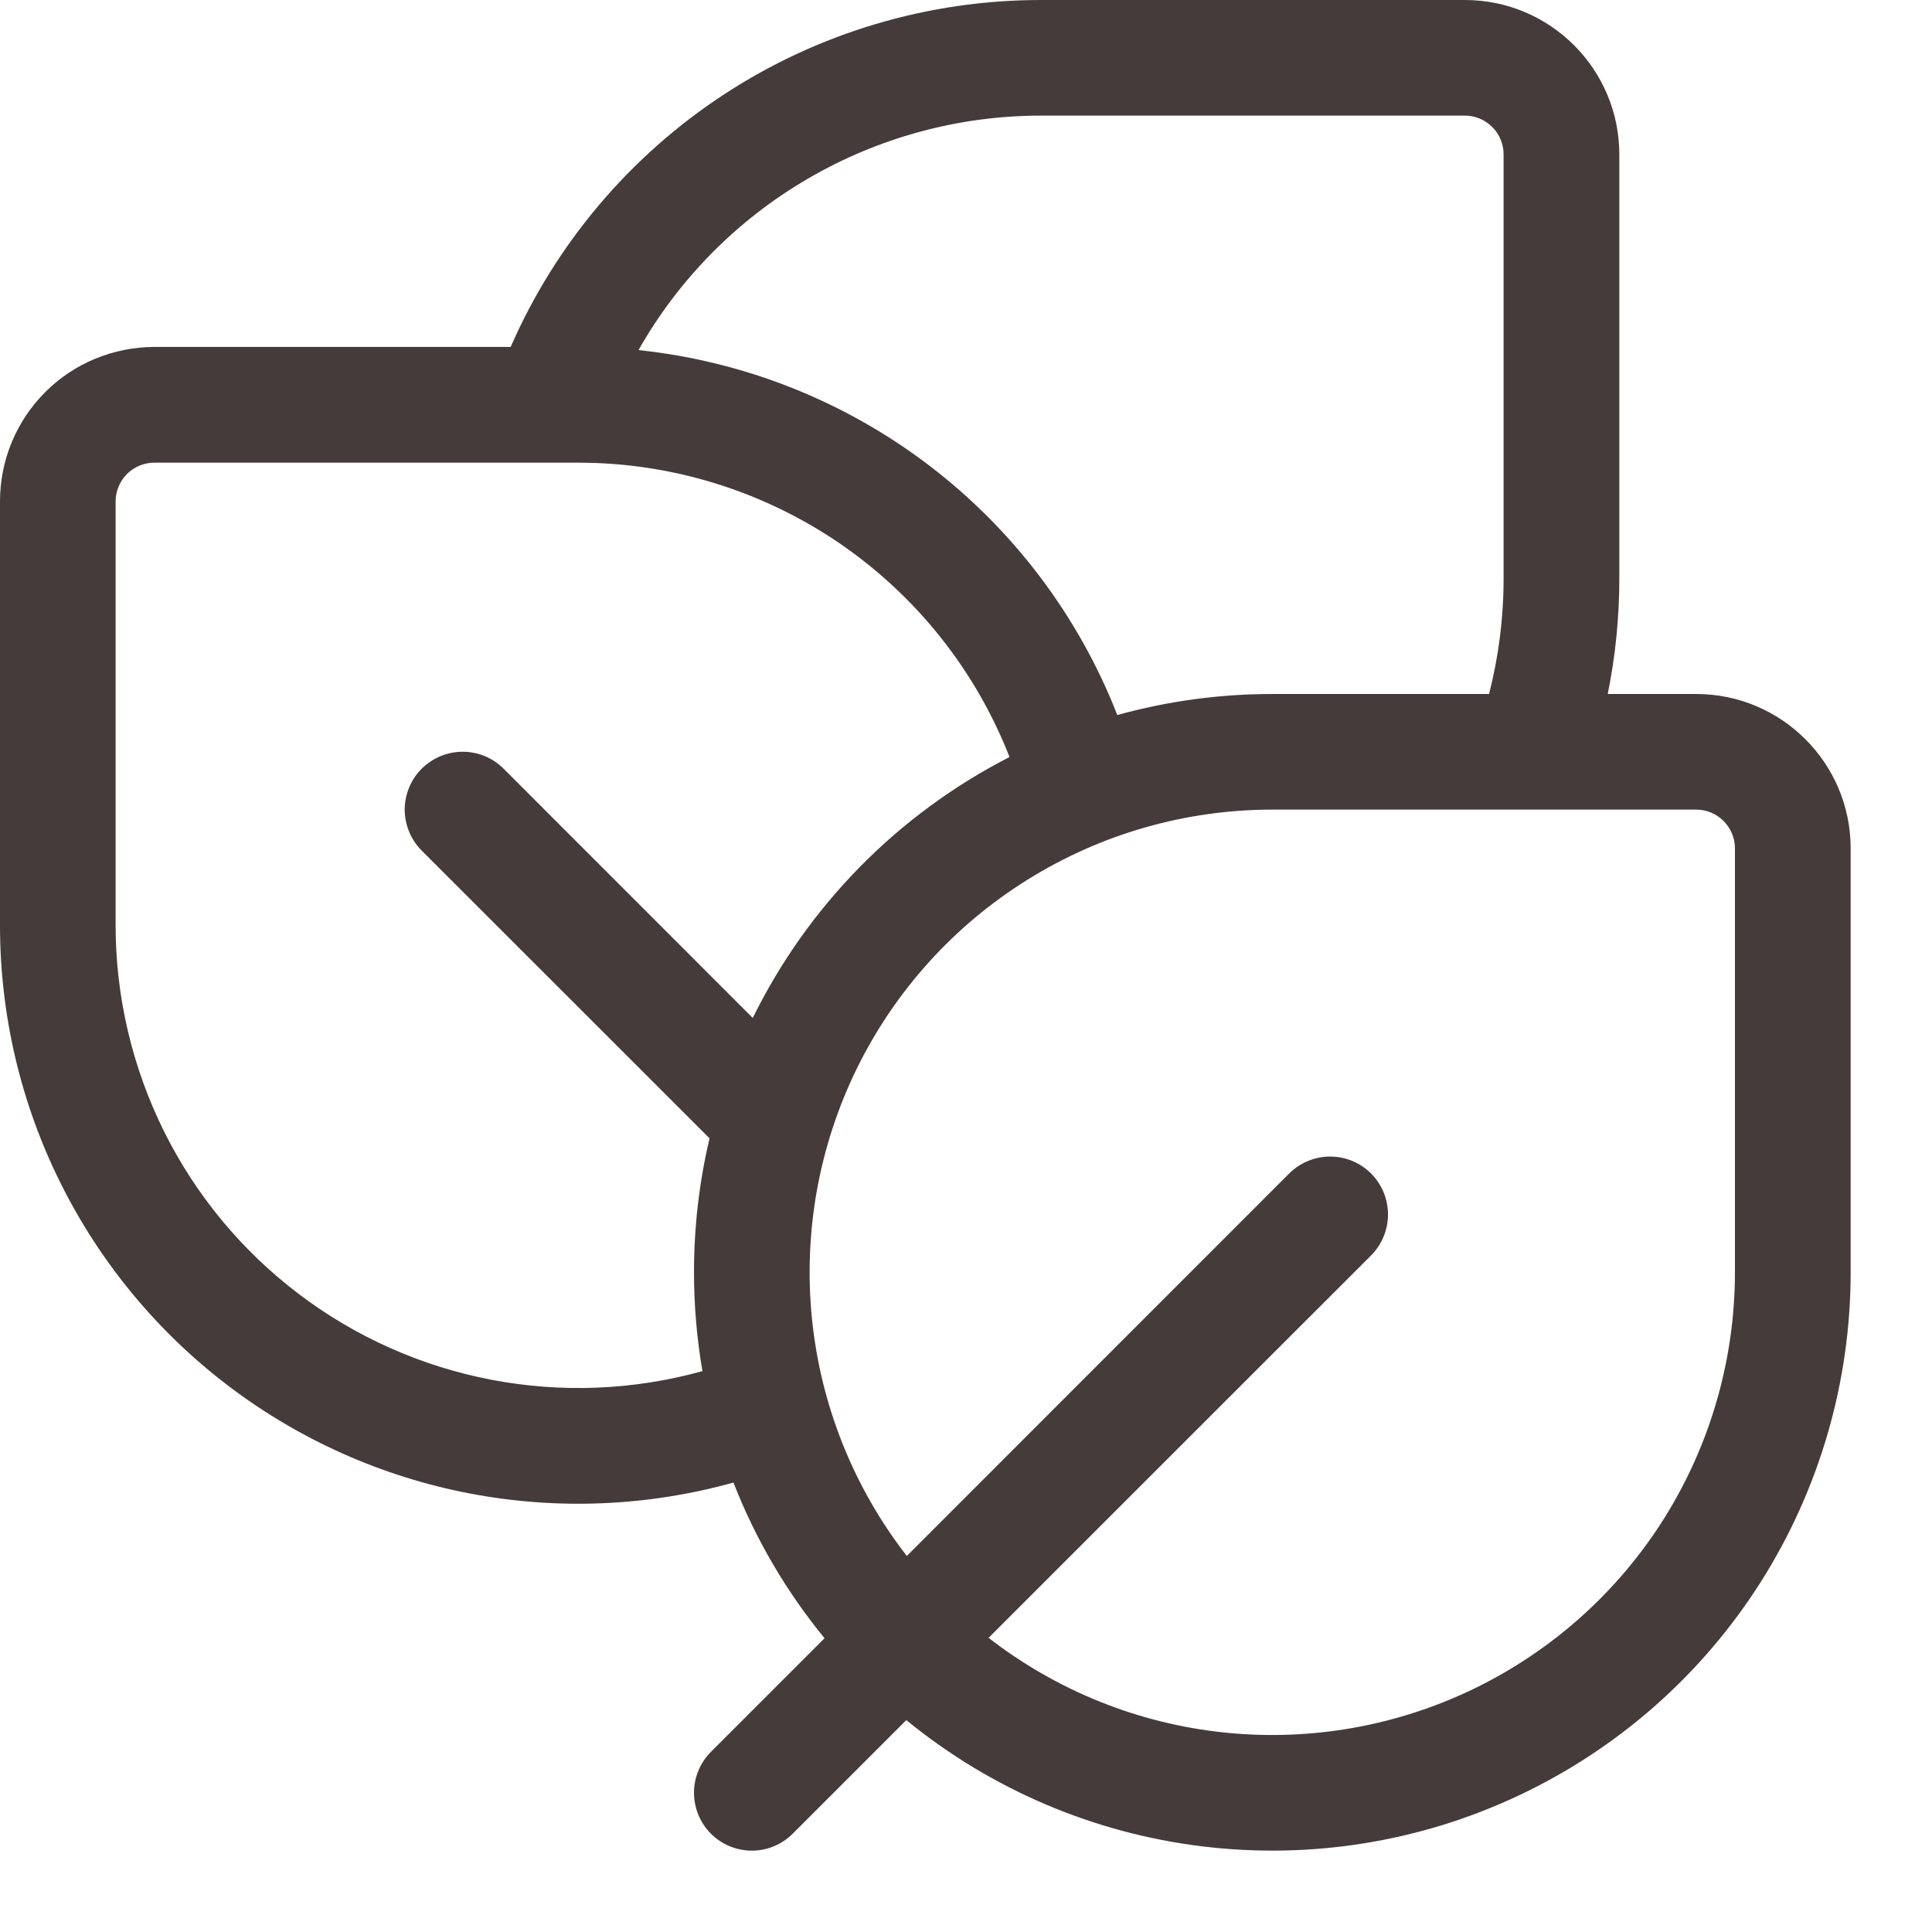 <?xml version="1.0" encoding="UTF-8"?> <svg xmlns="http://www.w3.org/2000/svg" width="19" height="19" viewBox="0 0 19 19" fill="none"><path d="M15.925 5.687C15.925 6.076 15.886 6.457 15.811 6.825H16.681C17.519 6.825 18.2 7.505 18.2 8.343V12.512C18.2 13.589 17.894 14.643 17.319 15.553C16.744 16.462 15.922 17.19 14.949 17.651C13.977 18.113 12.893 18.288 11.825 18.158C10.756 18.028 9.747 17.598 8.913 16.916L7.796 18.033C7.689 18.14 7.545 18.2 7.394 18.2C7.243 18.2 7.098 18.14 6.991 18.033C6.885 17.926 6.825 17.781 6.825 17.63C6.825 17.48 6.885 17.335 6.992 17.228L8.109 16.111C7.732 15.651 7.429 15.134 7.213 14.58C6.368 14.815 5.48 14.852 4.618 14.687C3.757 14.522 2.945 14.16 2.247 13.63C1.548 13.099 0.982 12.414 0.592 11.628C0.202 10.842 -0 9.977 4.26377e-07 9.1V4.931C-0 4.732 0.039 4.534 0.115 4.35C0.191 4.166 0.303 3.998 0.444 3.857C0.585 3.716 0.752 3.604 0.936 3.528C1.121 3.452 1.318 3.412 1.517 3.412H5.022C5.465 2.398 6.194 1.535 7.121 0.928C8.047 0.322 9.13 -0 10.237 3.56264e-07H14.406C15.244 3.56264e-07 15.925 0.68 15.925 1.519V5.687ZM6.279 3.443C7.317 3.552 8.306 3.944 9.137 4.577C9.967 5.21 10.608 6.059 10.988 7.032C11.484 6.894 11.997 6.825 12.512 6.825H14.644C14.737 6.461 14.787 6.08 14.787 5.687V1.519C14.787 1.468 14.777 1.419 14.758 1.373C14.739 1.326 14.711 1.284 14.675 1.249C14.64 1.214 14.598 1.186 14.552 1.166C14.506 1.147 14.456 1.137 14.406 1.137H10.237C9.432 1.137 8.642 1.351 7.947 1.756C7.251 2.161 6.676 2.743 6.279 3.443ZM9.722 16.107C10.395 16.629 11.2 16.952 12.047 17.039C12.894 17.126 13.748 16.973 14.513 16.599C15.278 16.224 15.922 15.643 16.373 14.921C16.823 14.198 17.062 13.364 17.062 12.512V8.343C17.062 8.242 17.022 8.145 16.95 8.074C16.879 8.002 16.782 7.962 16.681 7.962H12.512C11.661 7.962 10.826 8.201 10.104 8.652C9.381 9.102 8.8 9.746 8.425 10.511C8.051 11.276 7.899 12.13 7.986 12.977C8.073 13.824 8.396 14.63 8.918 15.302L12.678 11.541C12.785 11.434 12.93 11.374 13.081 11.374C13.232 11.374 13.377 11.434 13.484 11.541C13.59 11.648 13.65 11.792 13.65 11.943C13.65 12.095 13.59 12.239 13.484 12.346L9.722 16.107ZM6.825 12.512C6.825 12.058 6.878 11.618 6.978 11.195L4.147 8.365C4.094 8.312 4.052 8.249 4.024 8.18C3.995 8.111 3.98 8.037 3.98 7.962C3.98 7.888 3.995 7.813 4.024 7.744C4.052 7.675 4.094 7.612 4.147 7.56C4.254 7.453 4.399 7.393 4.55 7.393C4.625 7.393 4.699 7.408 4.768 7.436C4.837 7.465 4.9 7.507 4.953 7.56L7.403 10.011C7.946 8.906 8.832 8.006 9.928 7.445C9.594 6.591 9.011 5.859 8.255 5.342C7.498 4.826 6.603 4.55 5.687 4.55H1.519C1.417 4.55 1.321 4.59 1.249 4.661C1.178 4.733 1.137 4.83 1.137 4.931V9.1C1.137 9.801 1.3 10.494 1.611 11.122C1.923 11.751 2.376 12.299 2.935 12.723C3.494 13.148 4.143 13.437 4.832 13.569C5.521 13.701 6.232 13.672 6.908 13.484C6.853 13.163 6.825 12.838 6.825 12.512Z" fill="#453B3A"></path></svg> 